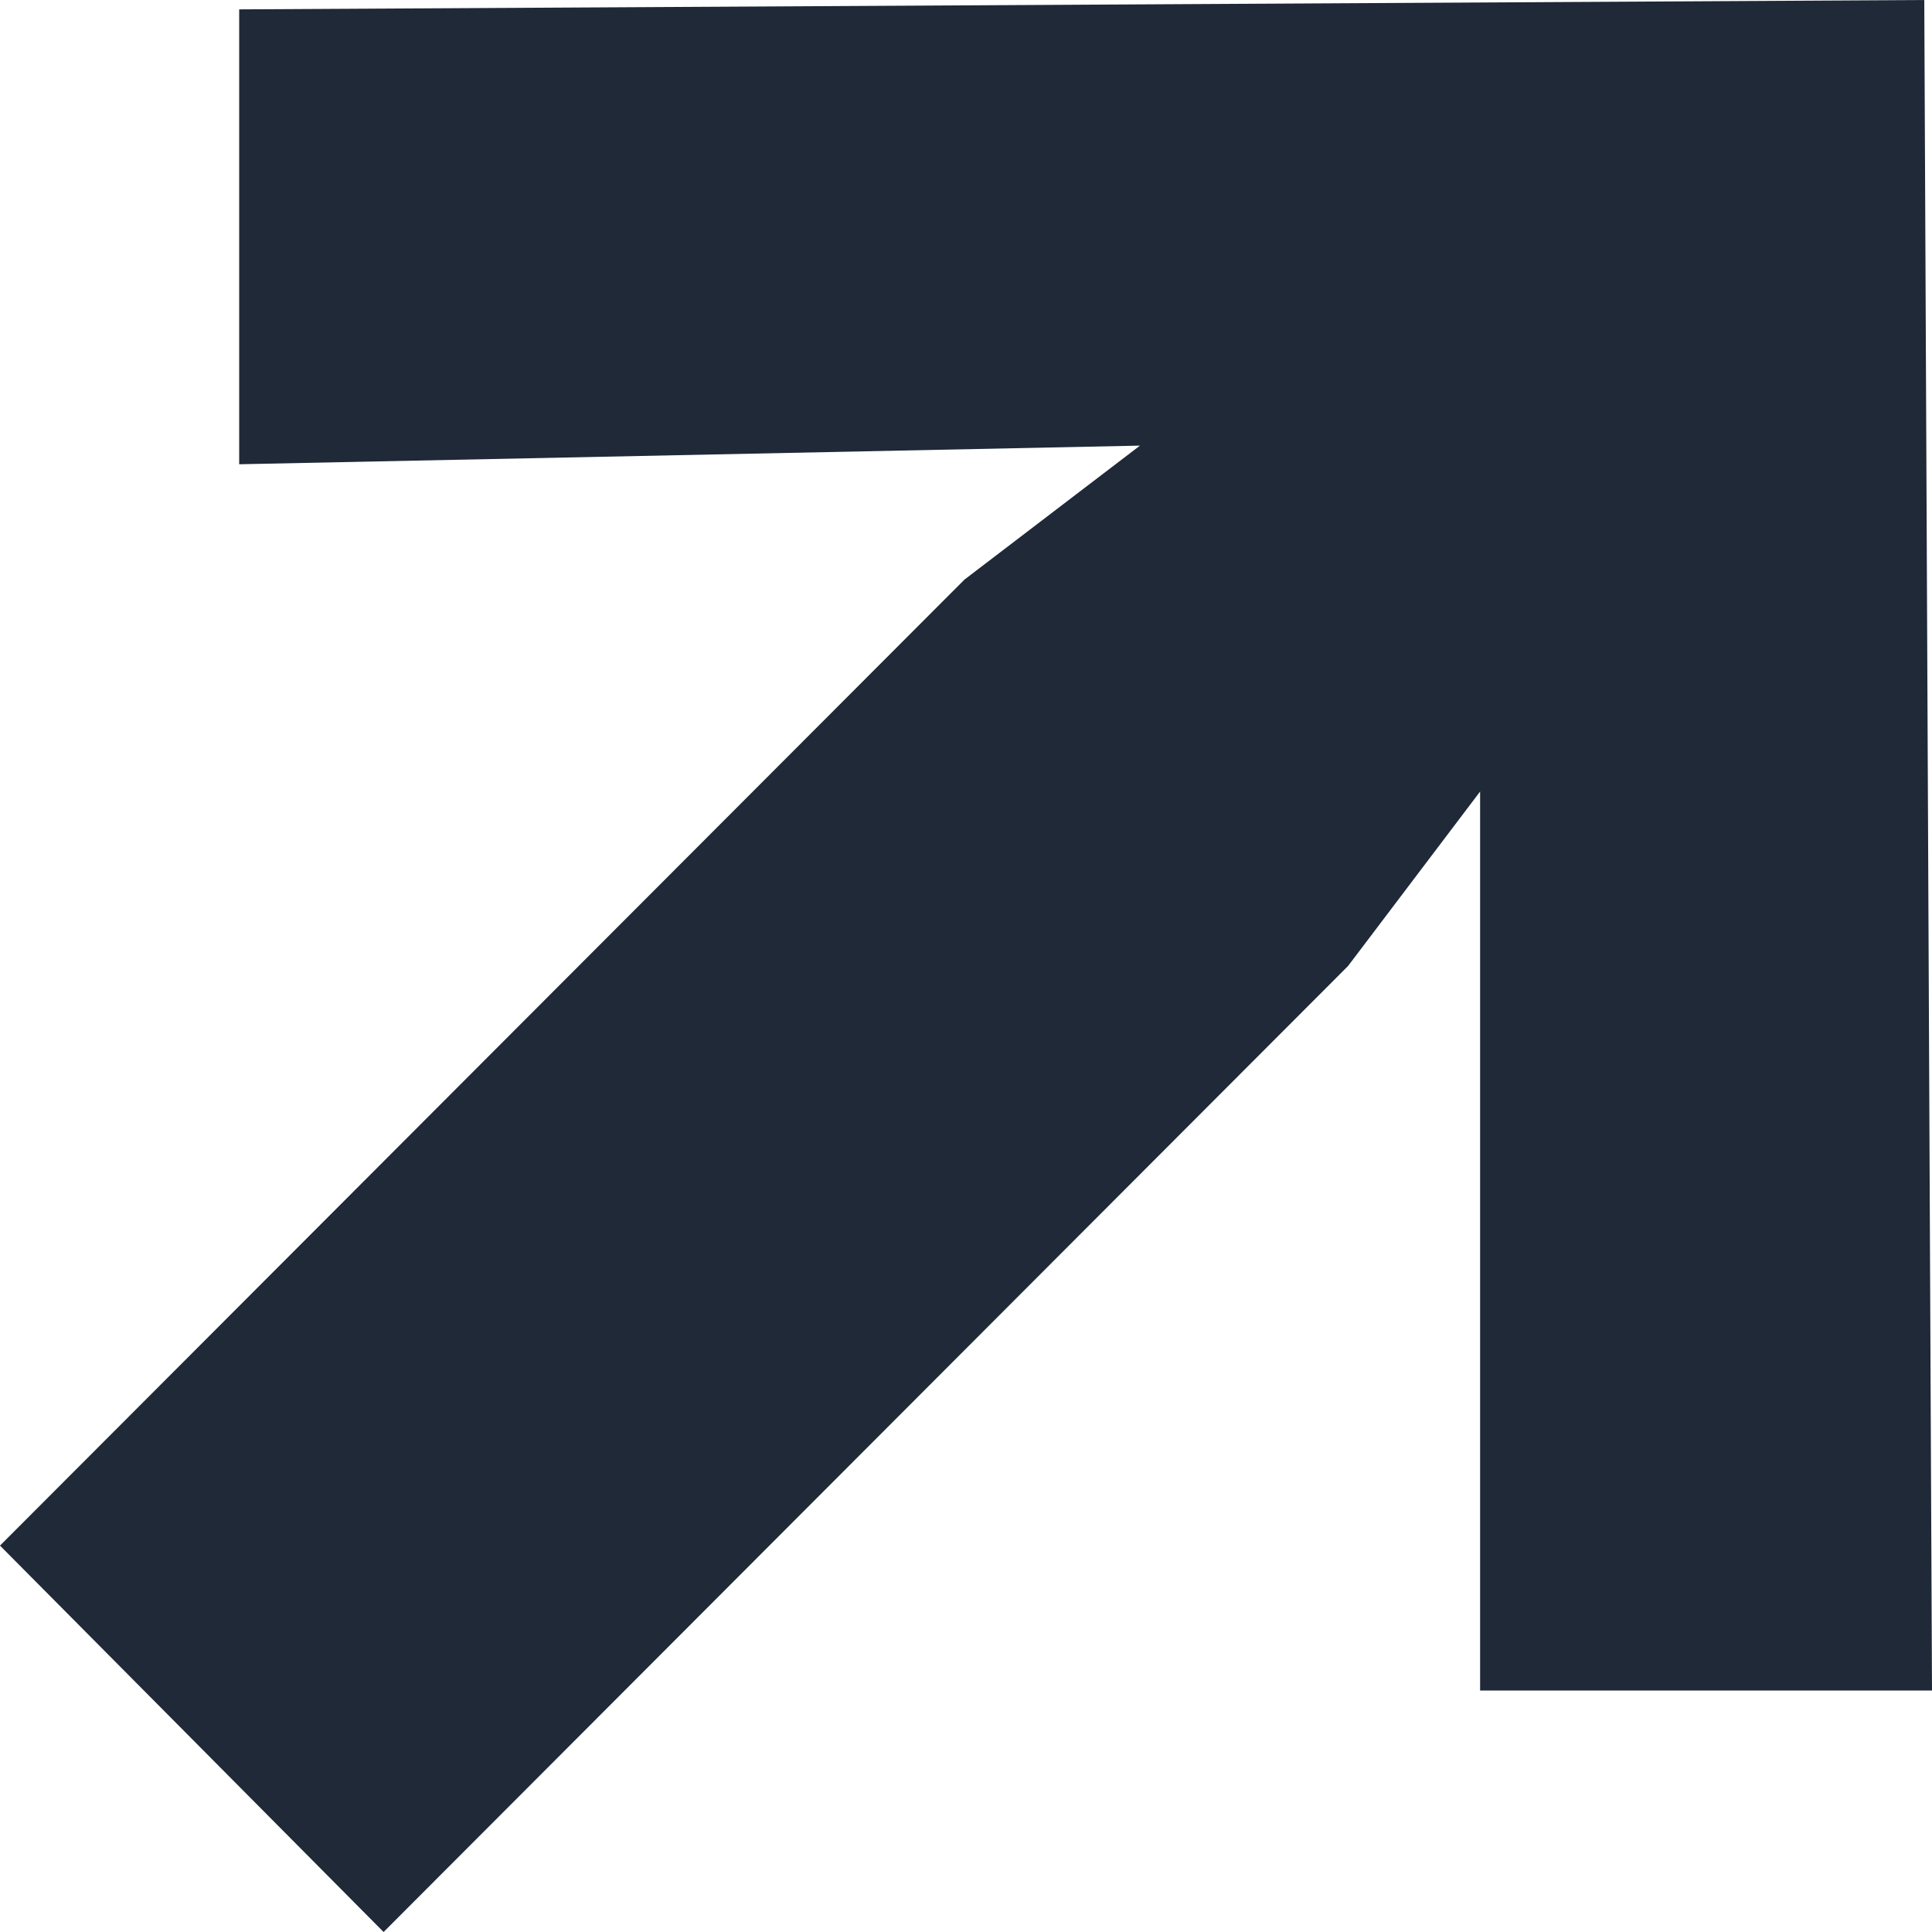 <?xml version="1.0" encoding="UTF-8"?> <svg xmlns="http://www.w3.org/2000/svg" width="20" height="20" viewBox="0 0 20 20" fill="none"> <path d="M0 16L9.984 6L11.801 4.613L2.476 4.806V0.097L19.92 0L20 17.5H15.322V8.194L13.955 10L3.971 20L0 16Z" fill="#1F2937"></path> </svg> 